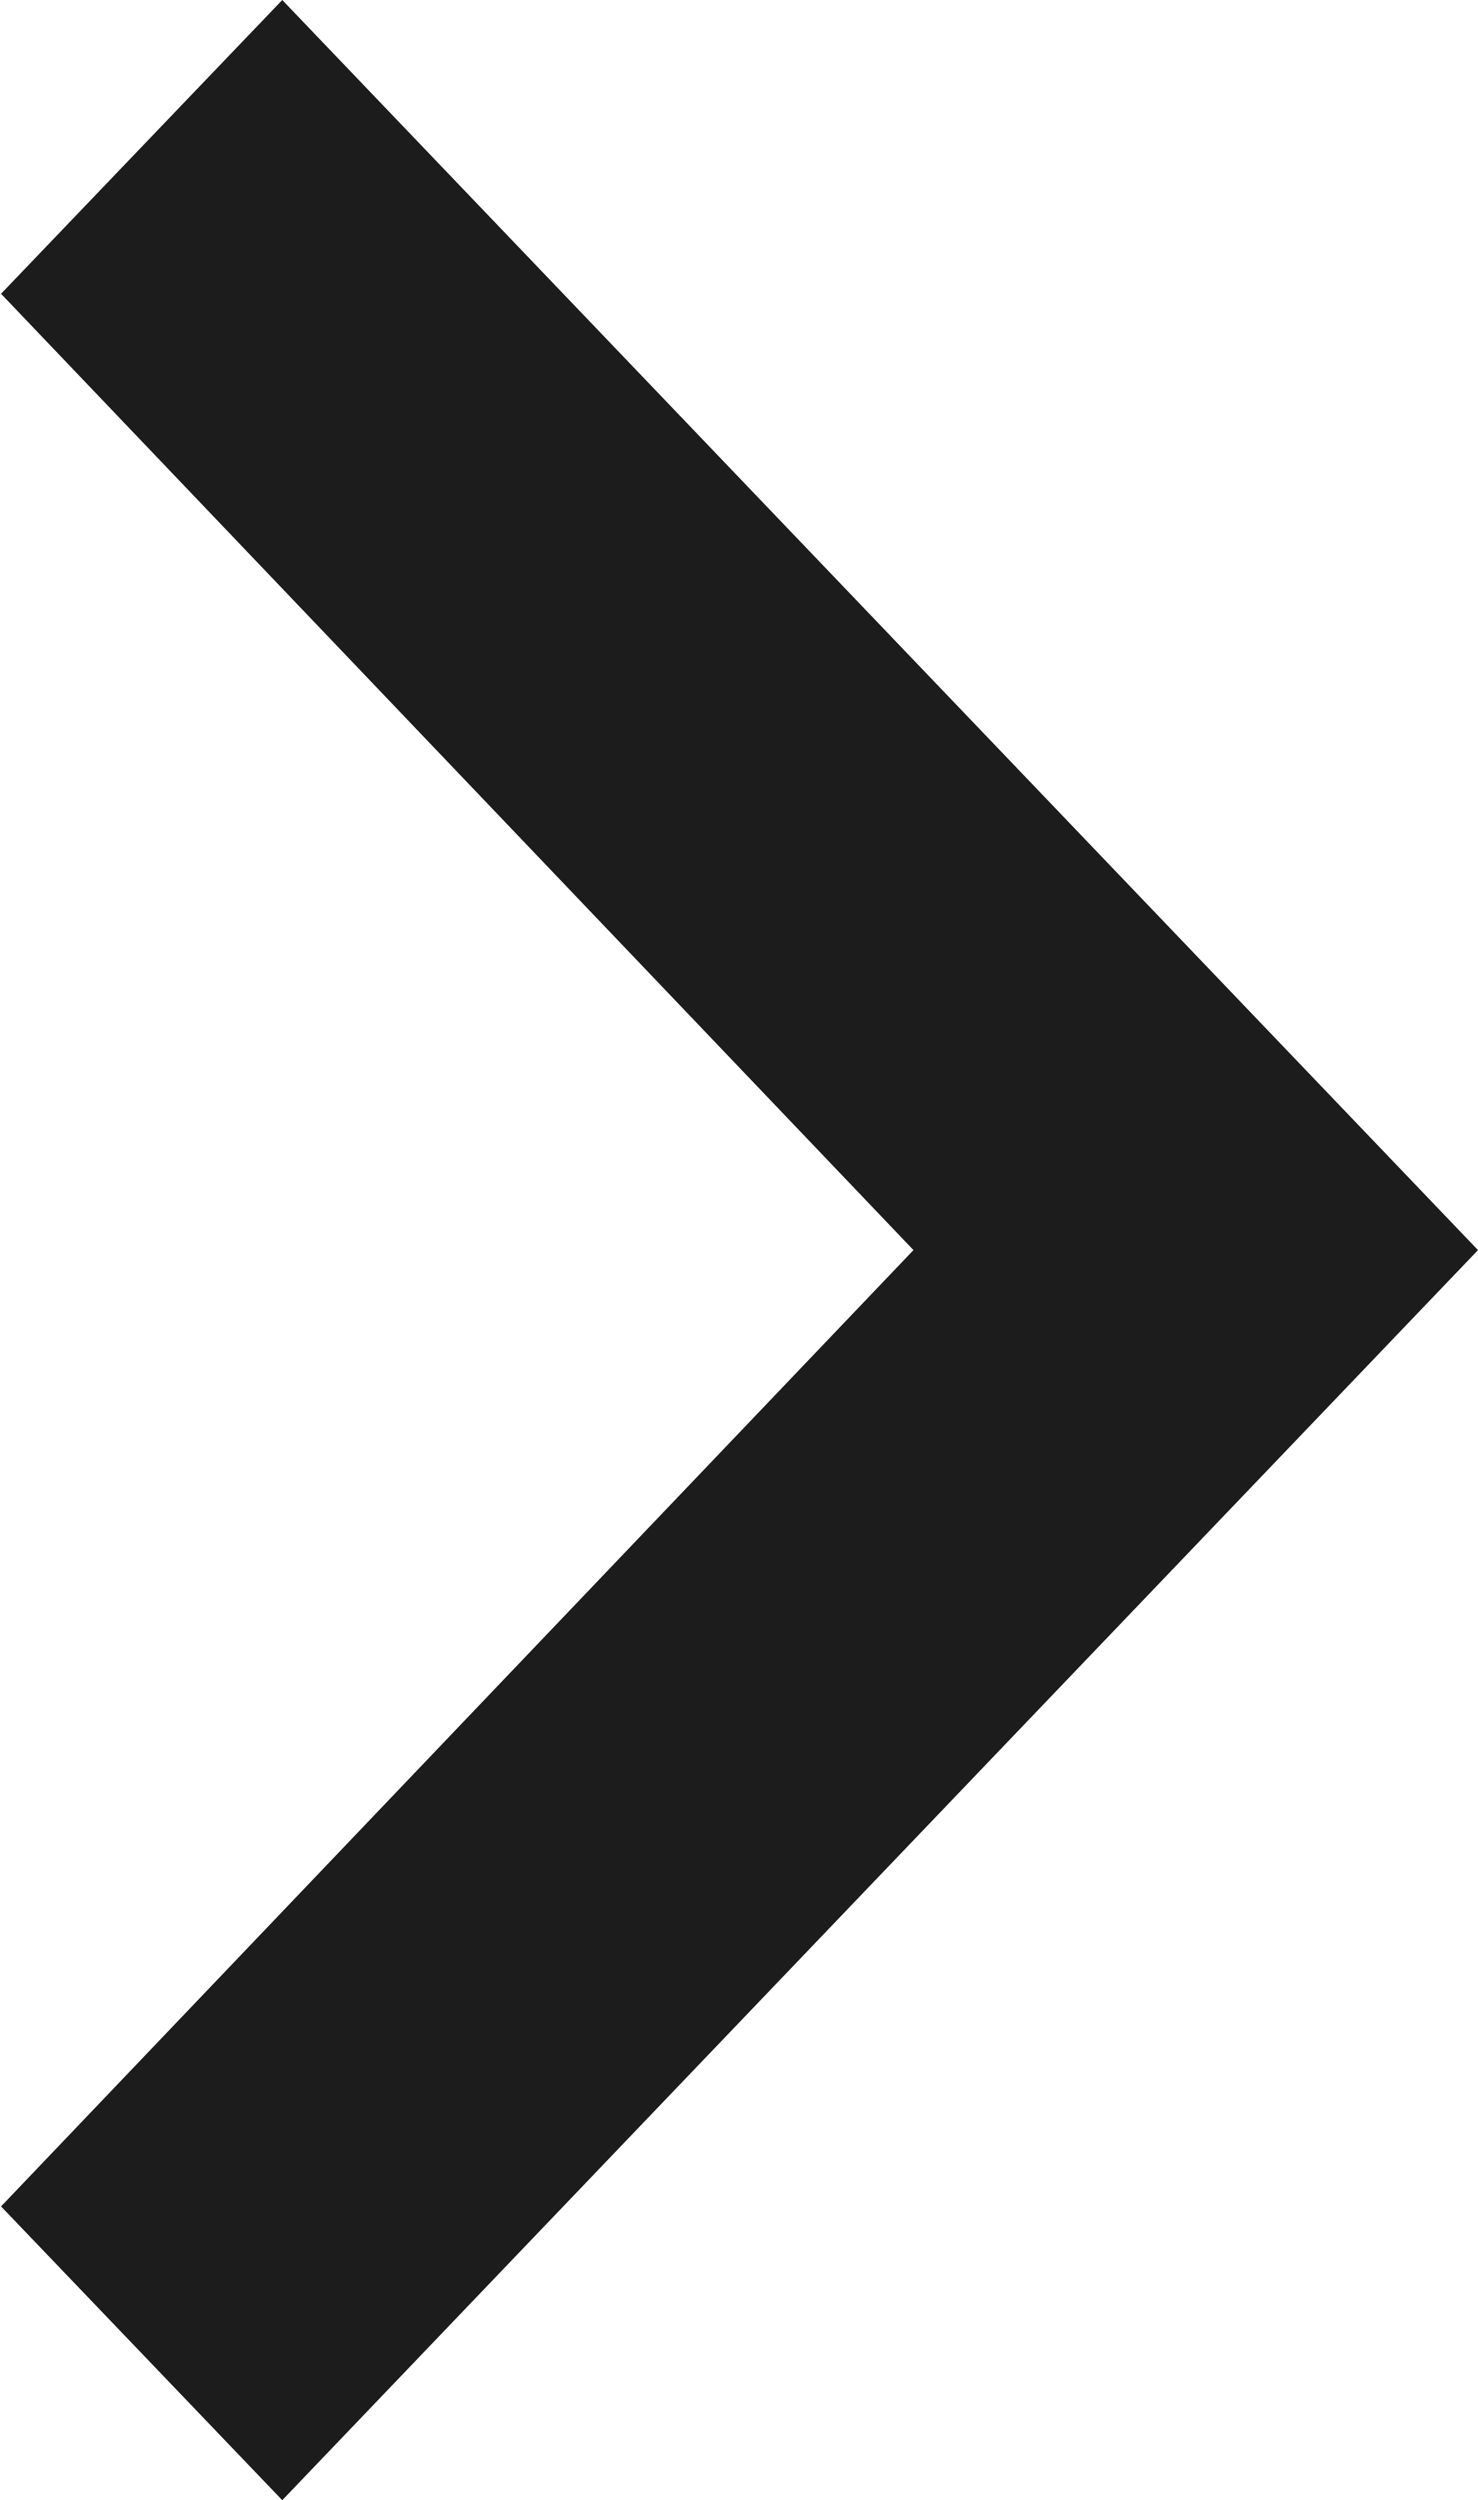 <?xml version="1.0" encoding="utf-8"?>
<!-- Generator: Adobe Illustrator 24.1.1, SVG Export Plug-In . SVG Version: 6.00 Build 0)  -->
<svg version="1.1" id="レイヤー_1" xmlns="http://www.w3.org/2000/svg" xmlns:xlink="http://www.w3.org/1999/xlink" x="0px"
	 y="0px" width="14.19px" height="24px" viewBox="0 0 14.19 24" enable-background="new 0 0 14.19 24" xml:space="preserve">
<path id="icon_arrow" fill-rule="evenodd" clip-rule="evenodd" fill="#1C1C1C" d="M0.01,21.18L8.77,12L0.01,2.82L2.71,0l11.48,12
	L2.71,24L0.01,21.18z"/>
</svg>
